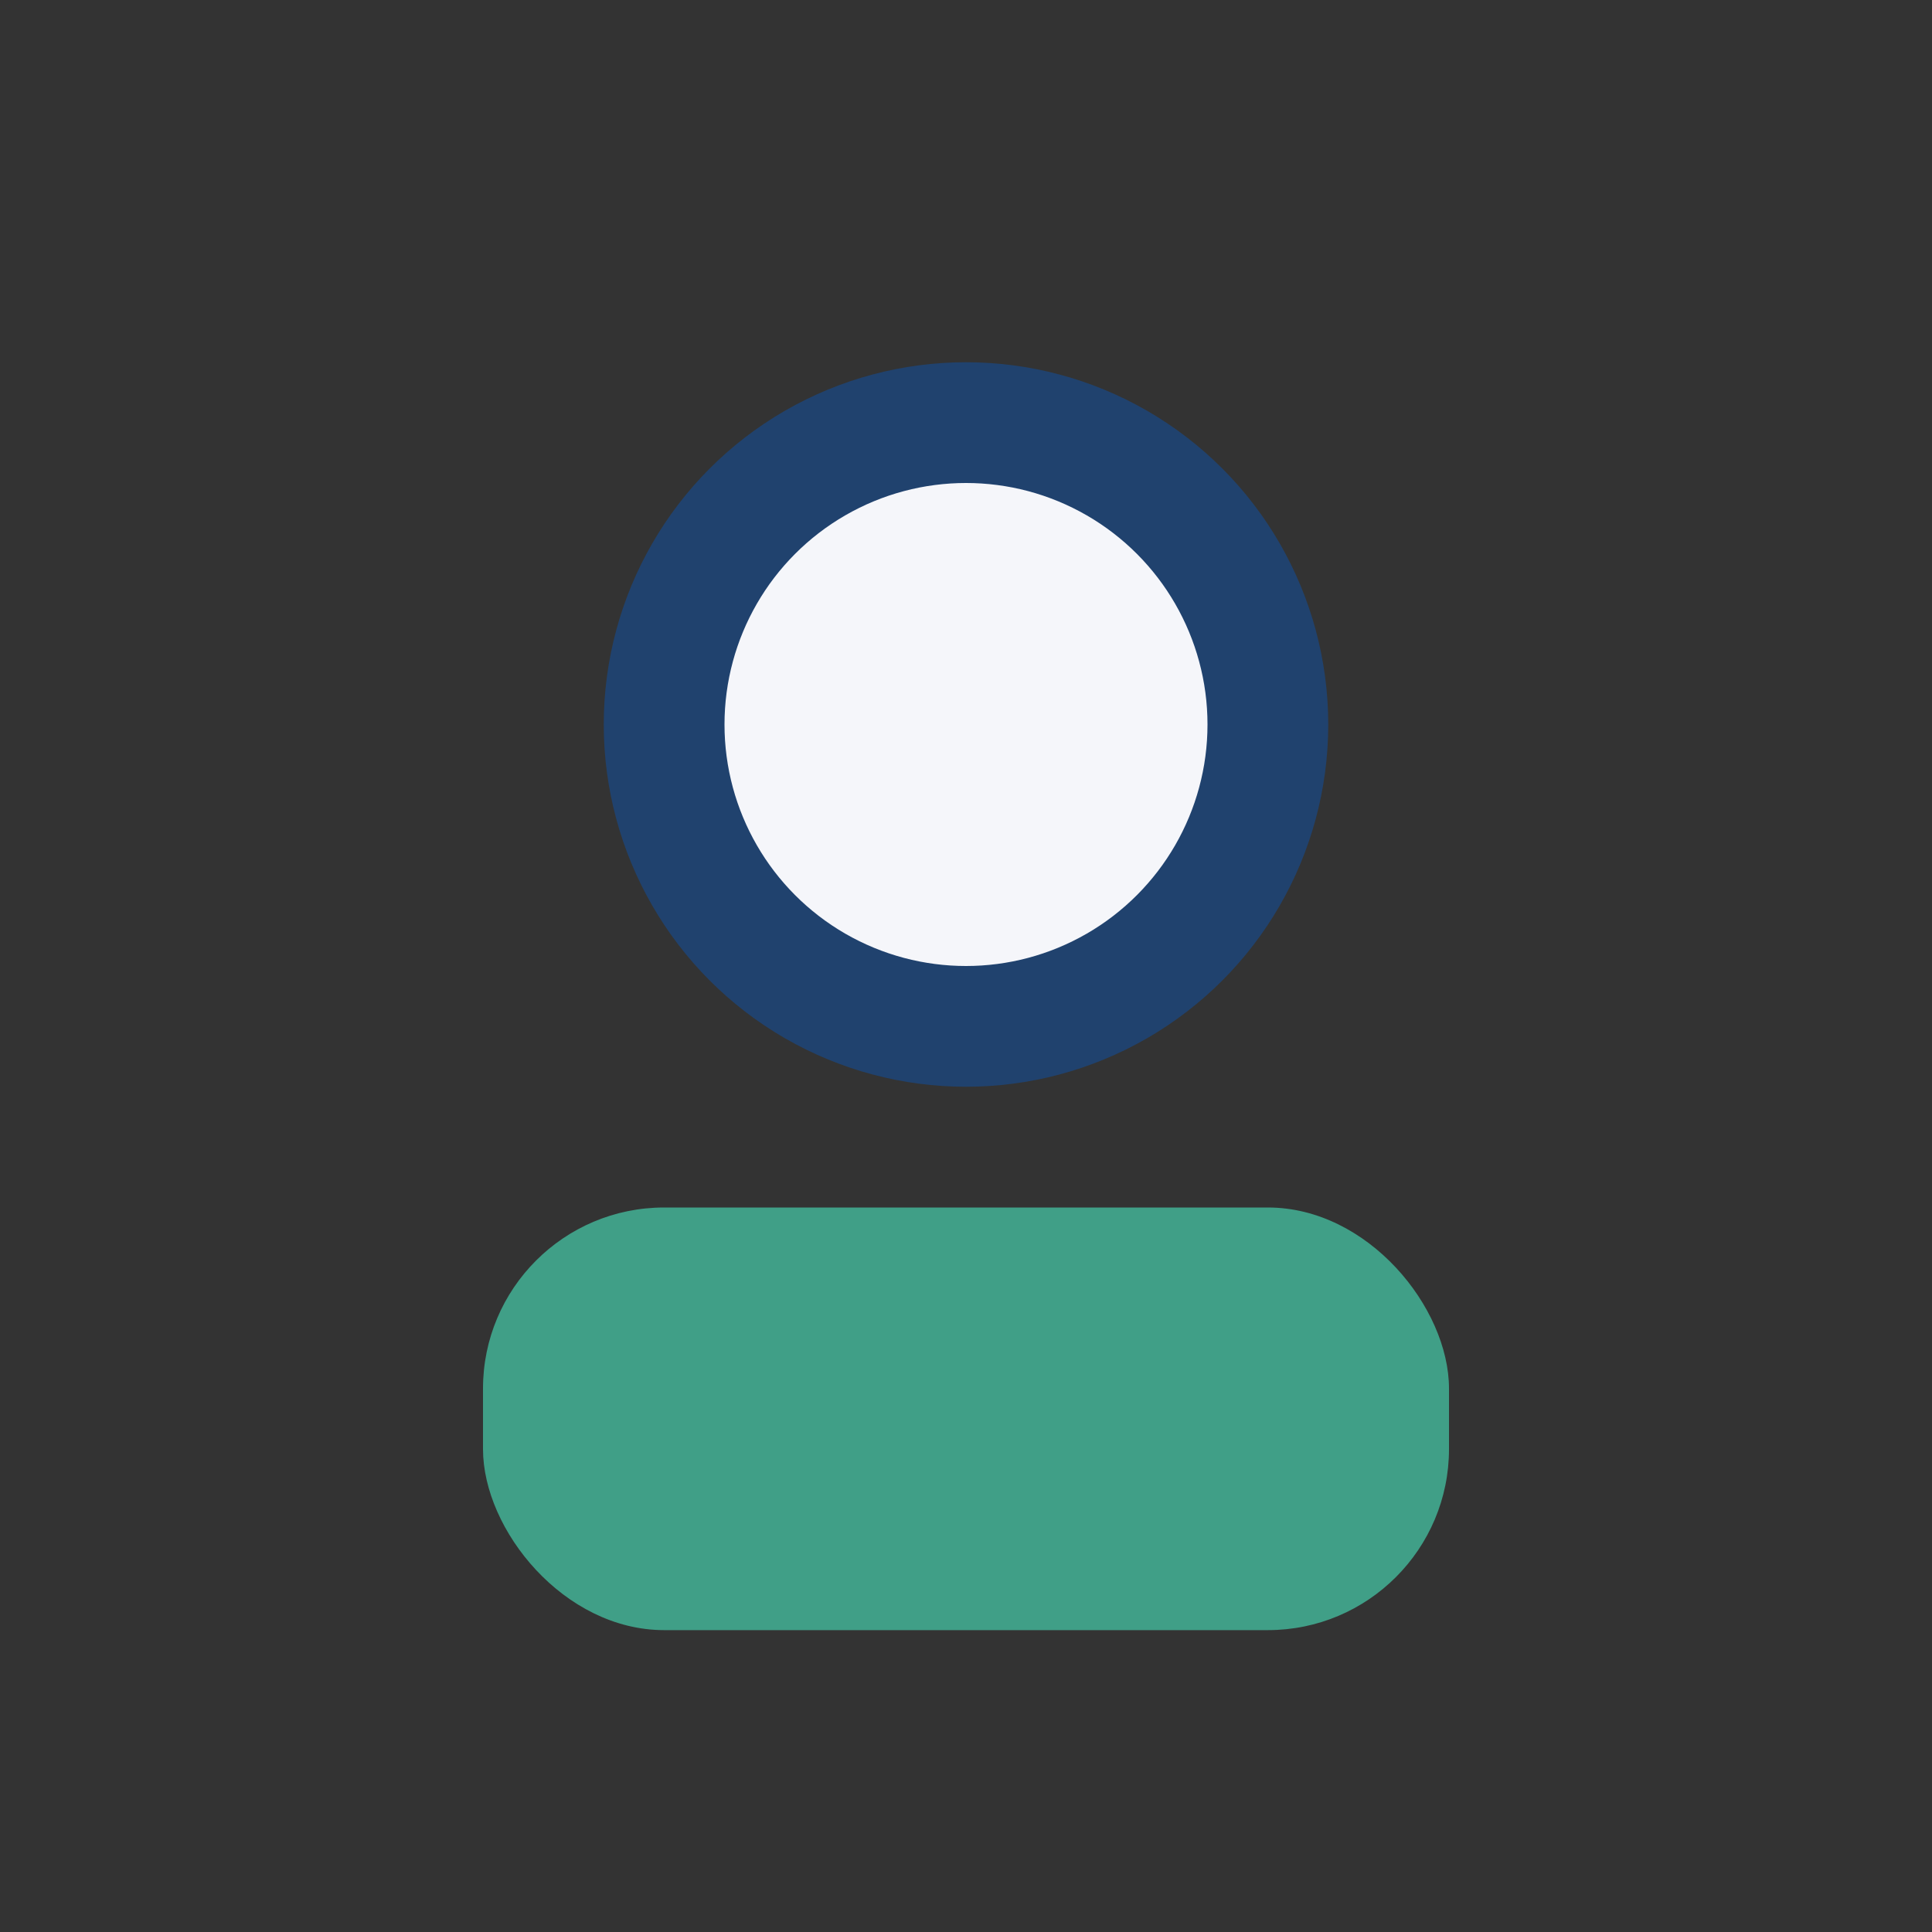 <?xml version="1.0" encoding="UTF-8"?>
<svg xmlns="http://www.w3.org/2000/svg" width="32" height="32" viewBox="0 0 32 32"><rect x="0" y="0" width="32" height="32" fill="#333333" stroke="none"/><circle cx="16" cy="12" r="5" stroke="#20426E" stroke-width="2" fill="#F5F6FA"/><rect x="8" y="20" width="16" height="7" rx="3" fill="#409F87"/></svg>
